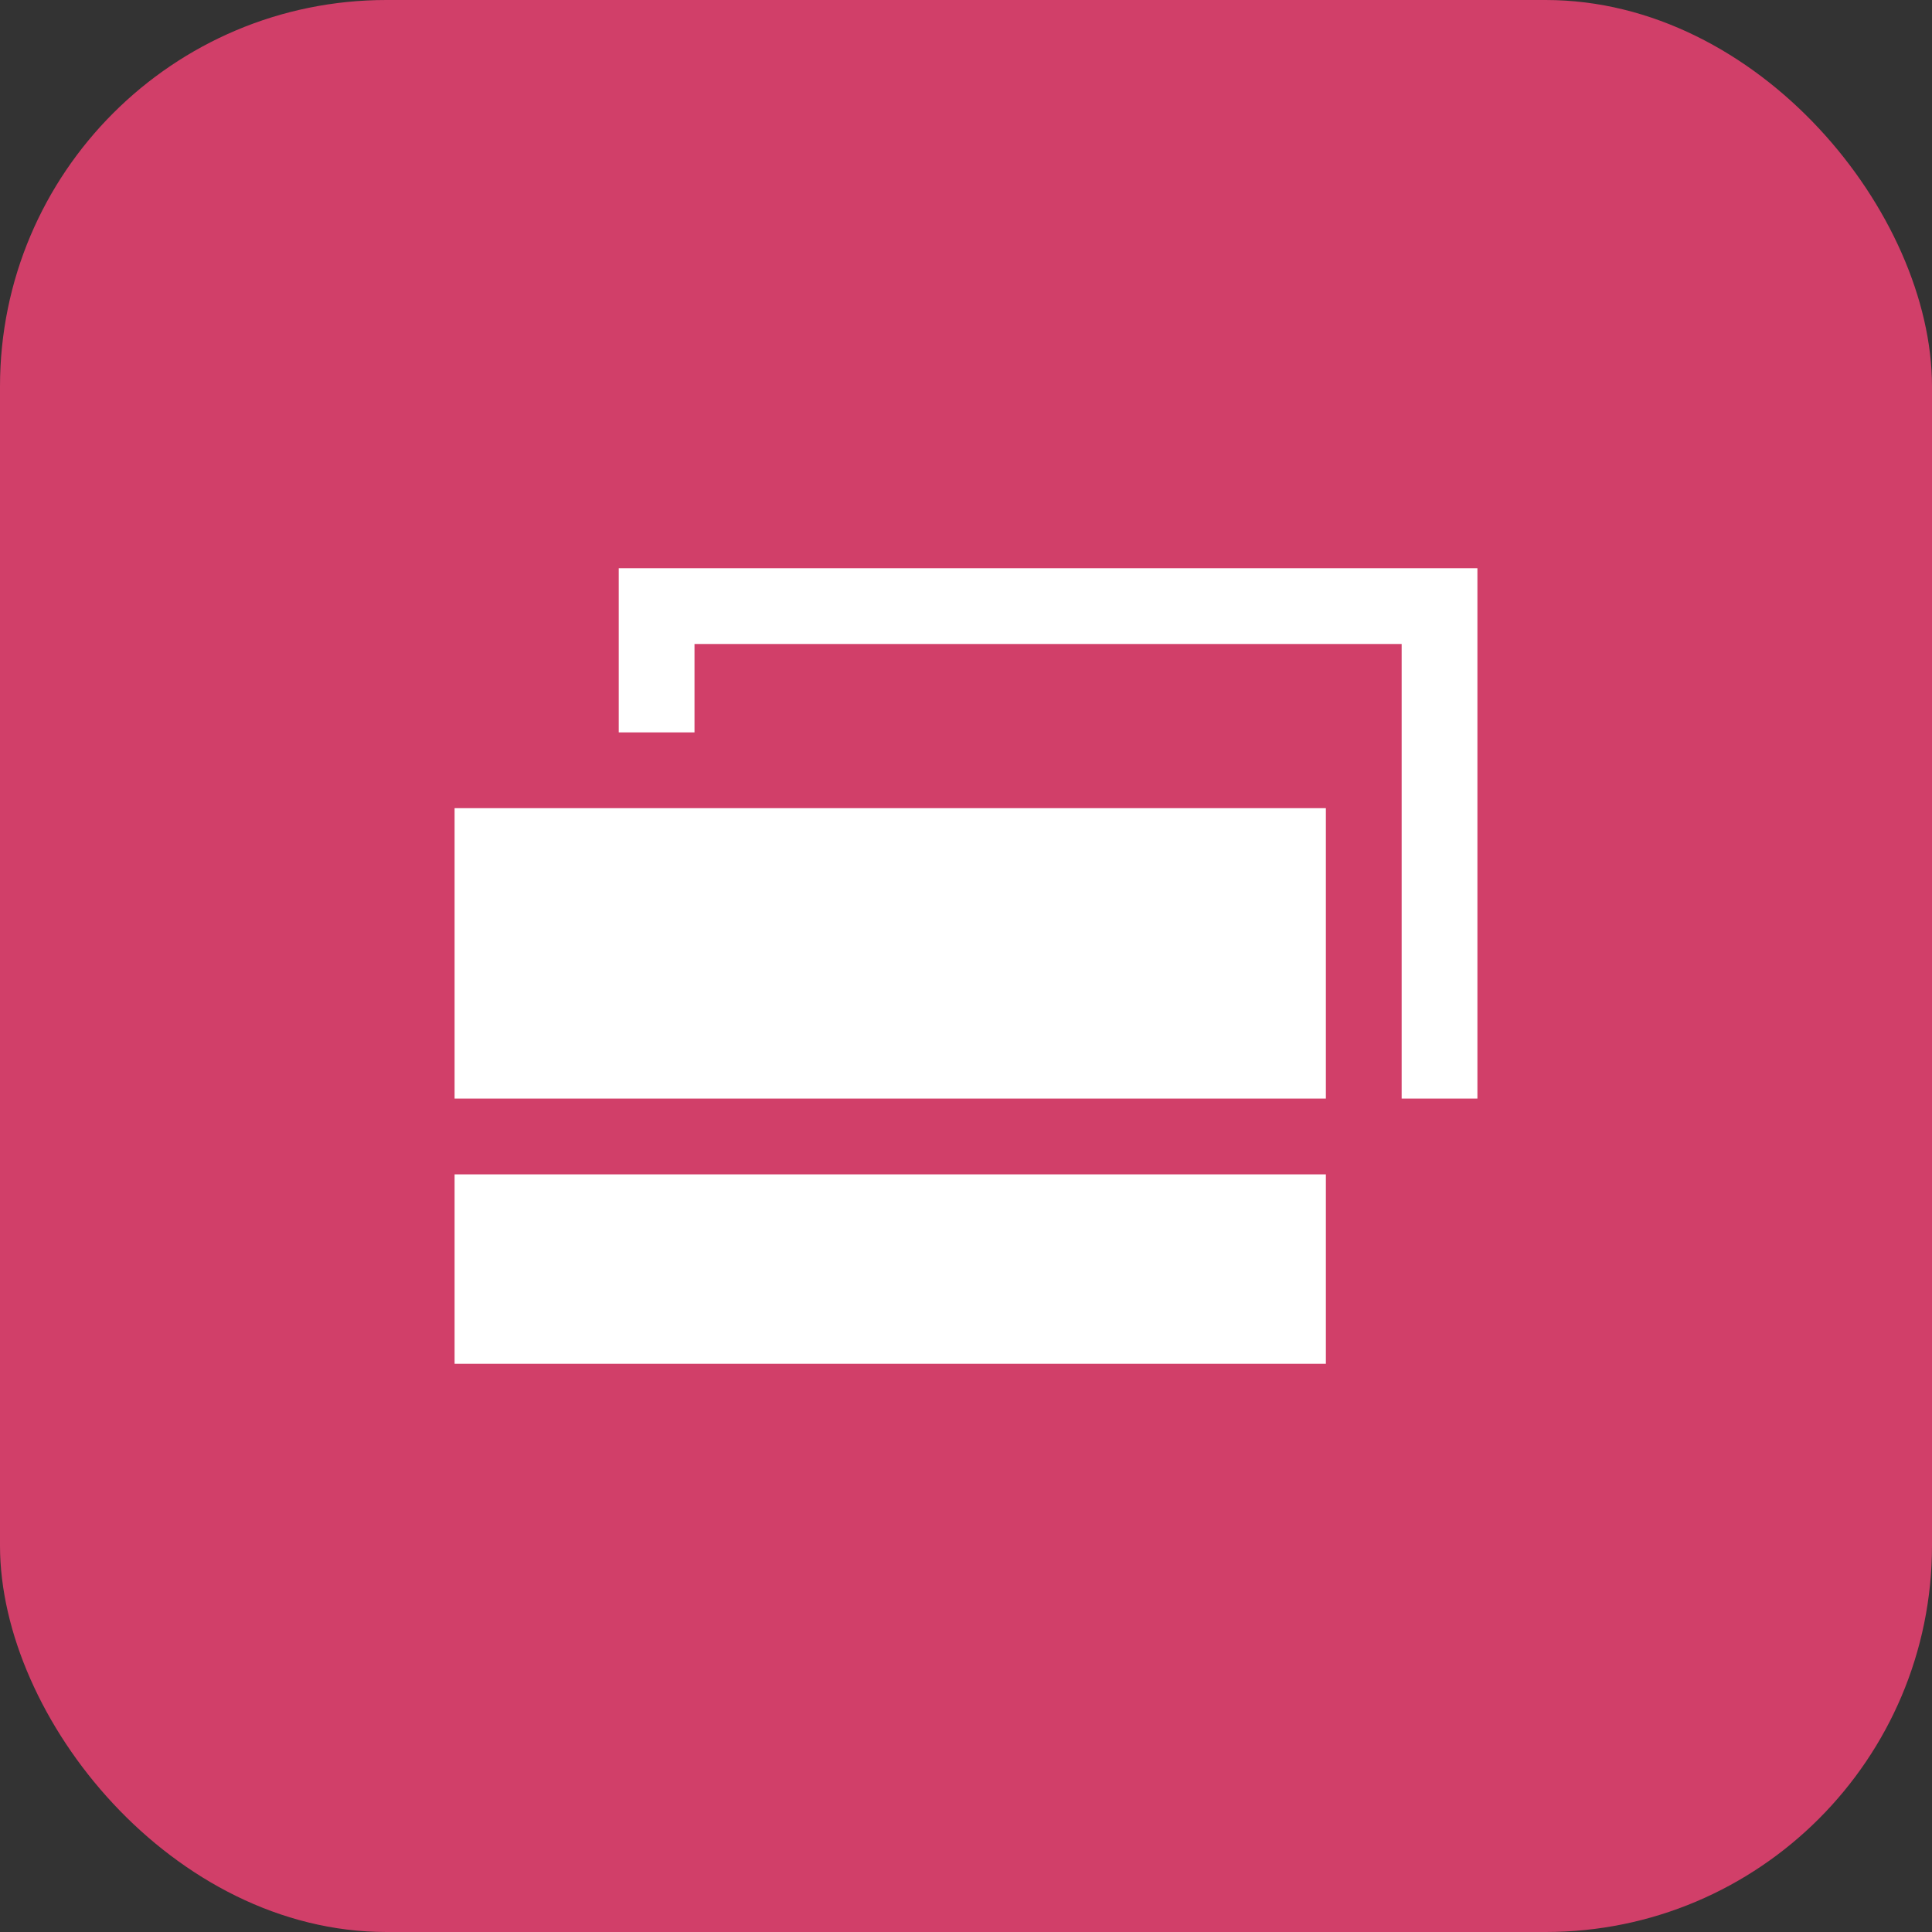 <svg width="85" height="85" viewBox="0 0 85 85" fill="none" xmlns="http://www.w3.org/2000/svg">
<rect x="0" y="0" width="85" height="85" fill="#333333" stroke="none"/>
<rect width="85" height="85" rx="17" fill="#D13F69"/>
<path d="M65 48.333H61.667V28.333H30.555V32.222H27.222V25H65V48.333Z" fill="white"/>
<path d="M58.333 35.556H20V48.333H58.333V35.556Z" fill="white"/>
<path d="M58.333 51.667H20V60H58.333V51.667Z" fill="white"/>
</svg>
